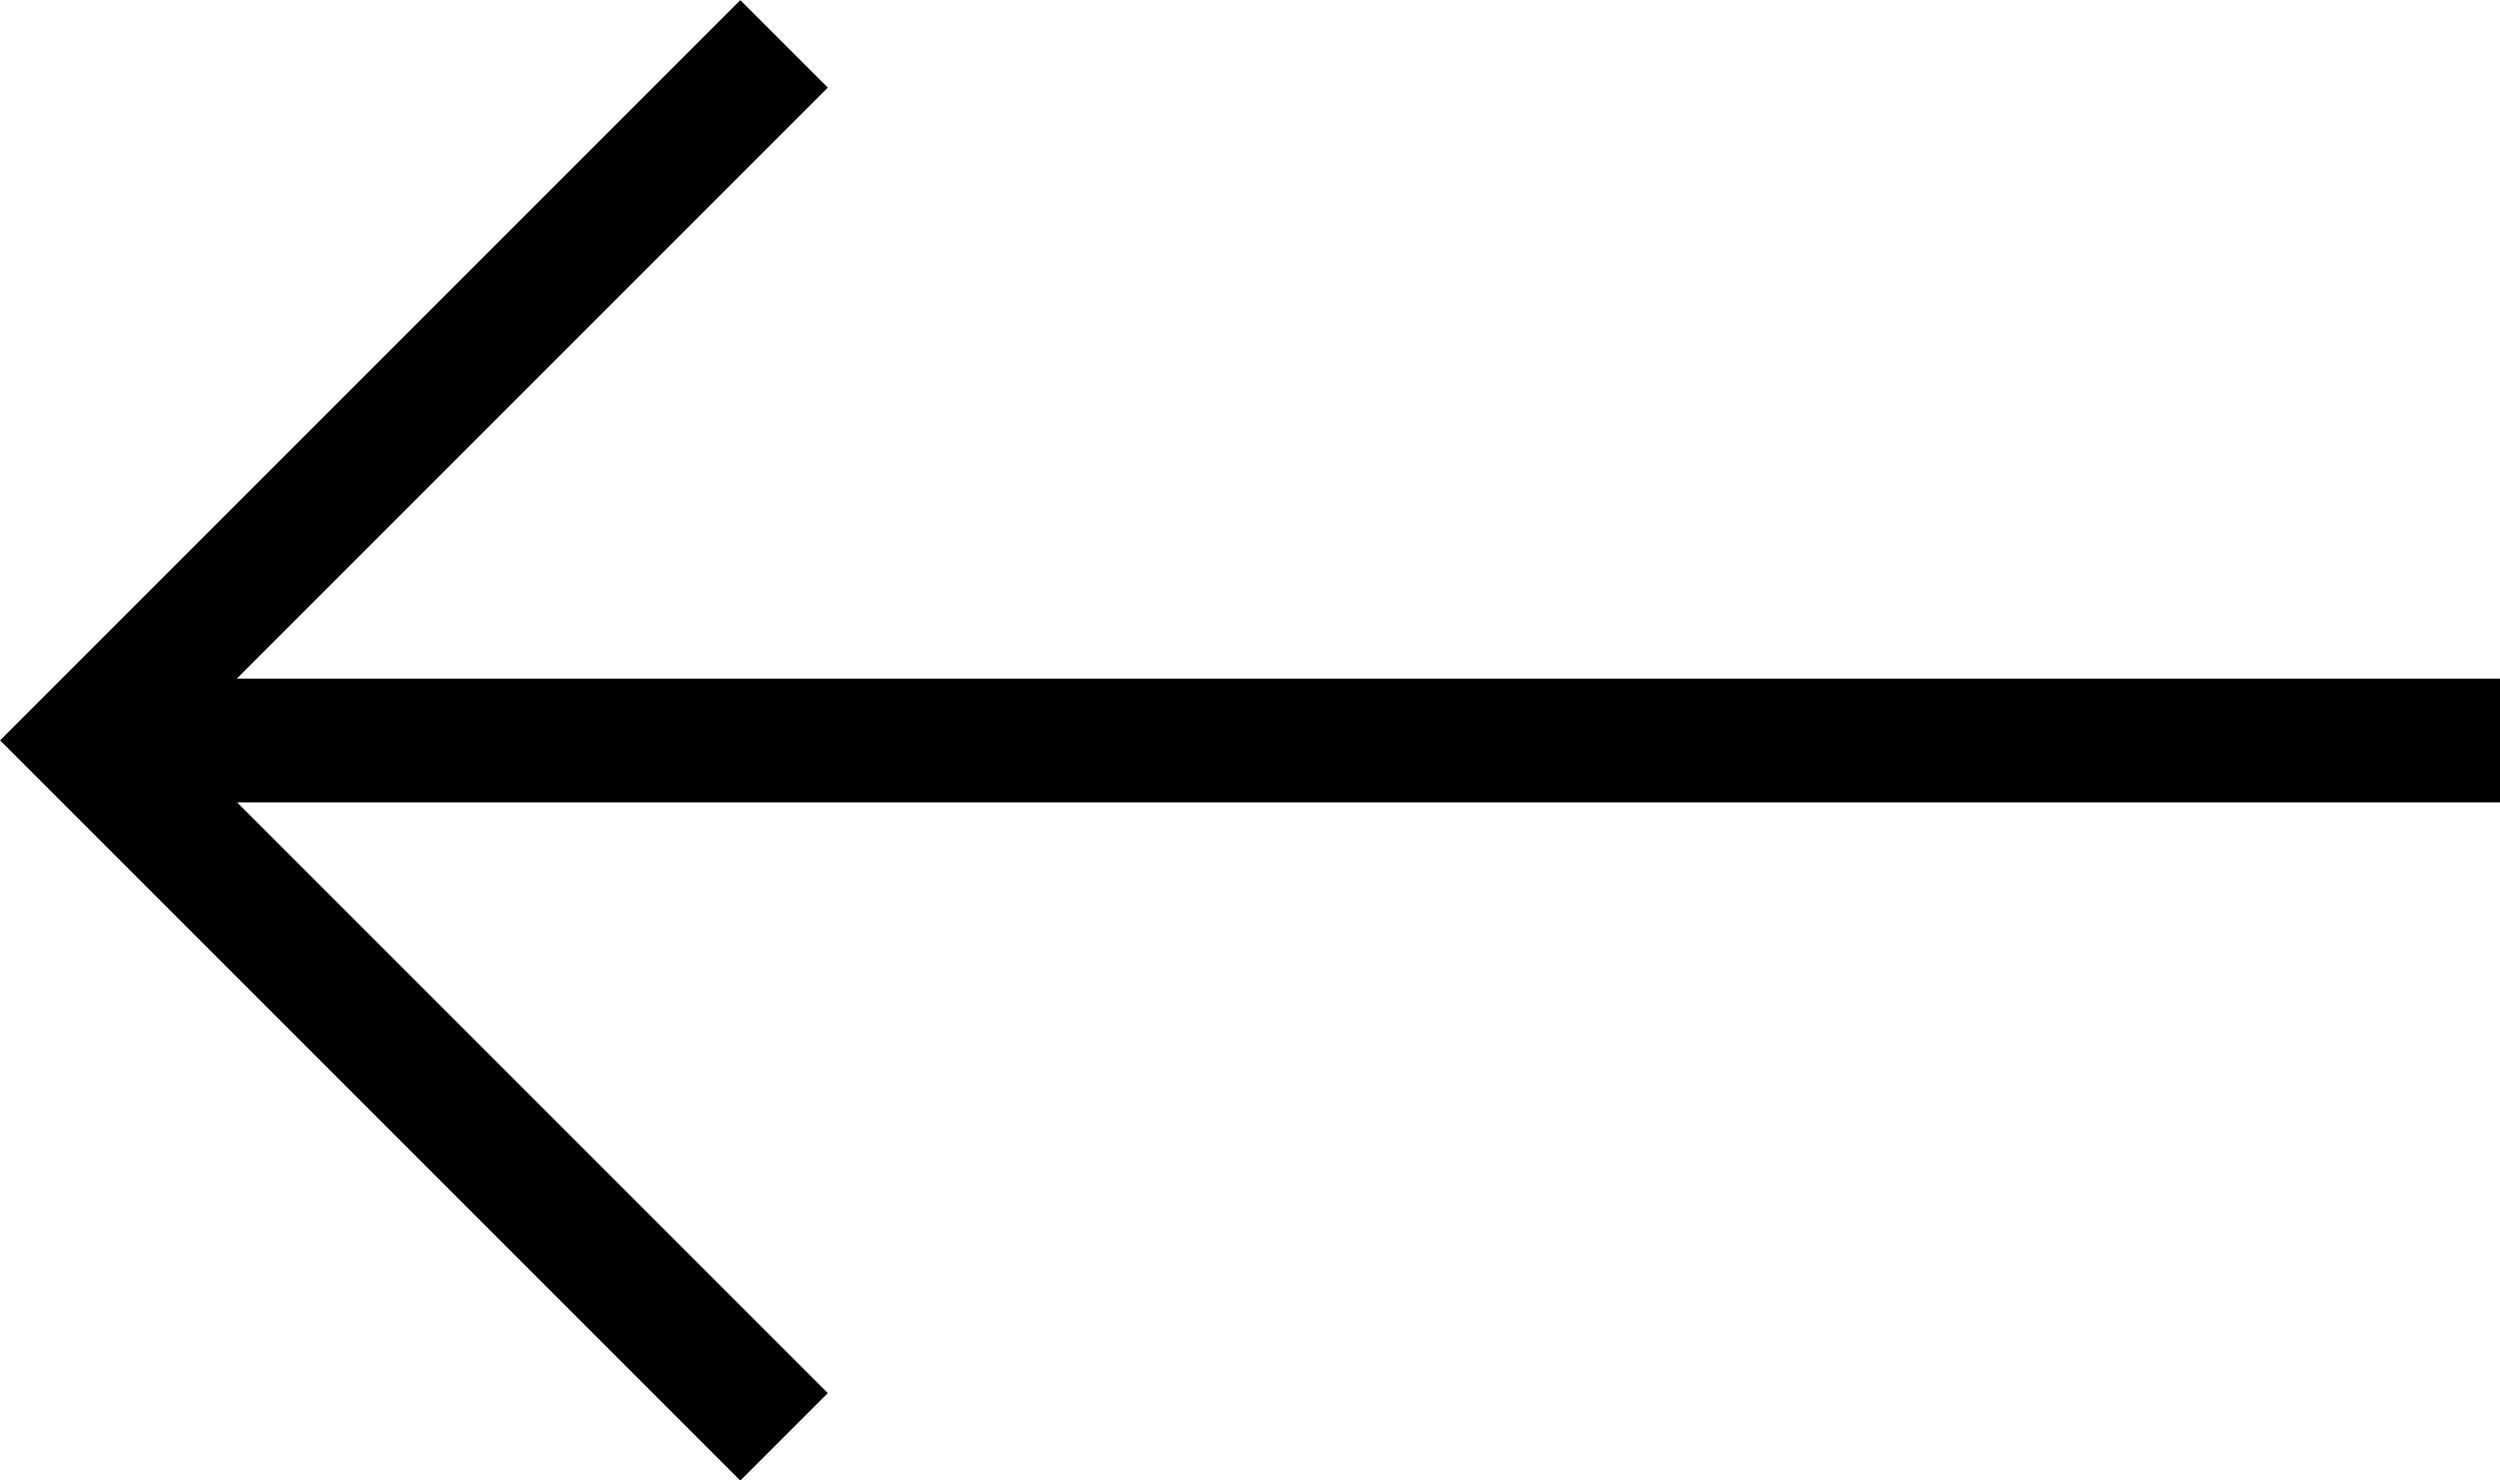 <?xml version="1.0" encoding="UTF-8" standalone="no"?>
<svg
   xmlns:dc="http://purl.org/dc/elements/1.1/"
   xmlns:cc="http://creativecommons.org/ns#"
   xmlns:rdf="http://www.w3.org/1999/02/22-rdf-syntax-ns#"
   xmlns:svg="http://www.w3.org/2000/svg"
   xmlns="http://www.w3.org/2000/svg"
   id="svg8"
   version="1.1"
   viewBox="0 0 6.951 4.116"
   height="4.116mm"
   width="6.951mm">
  <defs
     id="defs2" />
  <g
     transform="translate(-20.231,-81.245)"
     id="layer1">
    <path
       d="m 20.567,83.304 c 2.223,0 4.41,0 6.615,0 m -4.771,1.936 -2.058,-2.058 m 0,0.243 2.058,-2.058"
       style="fill:none;fill-opacity:1;stroke:#000000;stroke-width:0.344;stroke-miterlimit:4;stroke-dasharray:none;stroke-opacity:1"
       id="path815" />
  </g>
</svg>